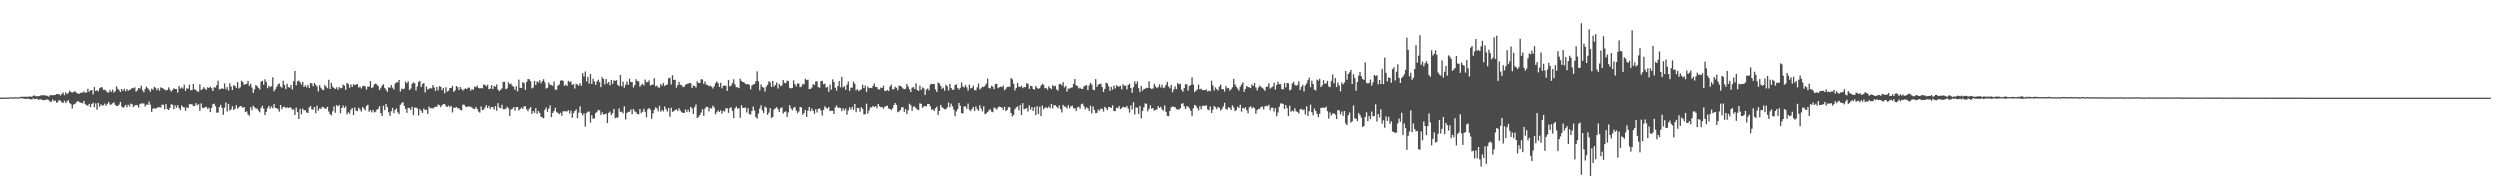 <?xml version="1.0" encoding="UTF-8"?>
<svg xmlns="http://www.w3.org/2000/svg" width="1920" height="150">
  <path d="M0 74.992h1v1.000H0zM1 74.973h1v1.000H1zM2 74.969h1v1.000H2zM3 74.931h1v1.000H3zM4 74.900h1v1.000H4zM5 74.897h1v1.000H5zM6 74.891h1v1.000H6zM7 74.749h1v1.000H7zM8 74.738h1v1.000H8zM9 74.756h1v1.000H9zM10 74.798h1v1.000H10zM11 74.657h1v1.000H11zM12 74.634h1v1.000H12zM13 74.848h1v1.000H13zM14 74.831h1v1.000H14zM15 74.409h1v1.078H15zM16 74.316h1v1.208H16zM17 74.334h1v1.207H17zM18 74.300h1v1.556H18zM19 74.316h1v1.579H19zM20 74.251h1v1.654H20zM21 74.336h1v1.429H21zM22 74.104h1v1.854H22zM23 74.192h1v2.112H23zM24 74.287h1v2.061H24zM25 73.579h1v1.923H25zM26 73.279h1v2.886H26zM27 73.839h1v2.136H27zM28 74.034h1v1.682H28zM29 73.773h1v2.930H29zM30 73.770h1v2.518H30zM31 73.102h1v3.101H31zM32 73.293h1v3.511H32zM33 72.965h1v4.139H33zM34 73.437h1v3.255H34zM35 73.316h1v3.283H35zM36 73.602h1v2.797H36zM37 74.238h1v2.696H37zM38 73.095h1v5.062H38zM39 73.019h1v5.088H39zM40 73.339h1v3.011H40zM41 72.886h1v4.719H41zM42 72.920h1v4.219H42zM43 72.248h1v6.725H43zM44 72.289h1v5.918H44zM45 72.372h1v4.419H45zM46 73.376h1v4.021H46zM47 72.108h1v6.568H47zM48 71.035h1v8.028H48zM49 73.092h1v4.279H49zM50 70.886h1v8.331H50zM51 72.332h1v5.498H51zM52 71.315h1v5.562H52zM53 69.591h1v9.413H53zM54 70.642h1v9.460H54zM55 71.093h1v12.213H55zM56 70.567h1v9.787H56zM57 70.095h1v9.745H57zM58 71.078h1v7.704H58zM59 71.662h1v5.957H59zM60 72.229h1v5.831H60zM61 71.477h1v7.227H61zM62 71.128h1v7.878H62zM63 71.118h1v8.224H63zM64 70.217h1v7.314H64zM65 71.278h1v8.762H65zM66 70.962h1v9.791H66zM67 68.146h1v13.175H67zM68 70.448h1v9.347H68zM69 69.418h1v12.880H69zM70 69.119h1v10.790H70zM71 72.516h1v6.355H71zM72 66.877h1v15.533H72zM73 69.944h1v9.400H73zM74 69.237h1v15.021H74zM75 70.247h1v8.777H75zM76 67.766h1v14.149H76zM77 67.077h1v13.034H77zM78 67.083h1v14.045H78zM79 68.999h1v11.858H79zM80 68.887h1v10.668H80zM81 69.734h1v11.529H81zM82 71.037h1v8.780H82zM83 70.979h1v7.369H83zM84 69.030h1v11.322H84zM85 70.614h1v9.622H85zM86 68.812h1v10.565H86zM87 71.142h1v7.469H87zM88 70.032h1v10.466H88zM89 66.328h1v15.082H89zM90 68.187h1v13.182H90zM91 69.340h1v10.992H91zM92 70.672h1v7.611H92zM93 68.340h1v13.445H93zM94 69.712h1v13.160H94zM95 68.155h1v13.768H95zM96 70.057h1v10.472H96zM97 68.390h1v14.097H97zM98 69.723h1v10.657H98zM99 69.057h1v12.760H99zM100 68.556h1v10.985H100zM101 67.510h1v12.594H101zM102 67.766h1v14.443H102zM103 67.061h1v14.029H103zM104 70.328h1v10.318H104zM105 69.431h1v11.407H105zM106 67.614h1v15.053H106zM107 67.951h1v12.038H107zM108 65.771h1v13.674H108zM109 69.322h1v10.083H109zM110 70.906h1v8.586H110zM111 68.241h1v13.620H111zM112 66.491h1v13.852H112zM113 67.718h1v12.783H113zM114 68.984h1v9.042H114zM115 70.470h1v9.973H115zM116 68.030h1v17.937H116zM117 68.894h1v14.579H117zM118 66.647h1v16.426H118zM119 67.366h1v16.215H119zM120 69.259h1v13.563H120zM121 67.750h1v14.587H121zM122 69.645h1v12.696H122zM123 67.094h1v15.492H123zM124 67.603h1v12.769H124zM125 68.150h1v12.326H125zM126 68.820h1v15.154H126zM127 69.484h1v10.473H127zM128 69.093h1v14.684H128zM129 67.050h1v17.458H129zM130 68.802h1v14.204H130zM131 70.353h1v9.752H131zM132 69.184h1v11.197H132zM133 67.804h1v16.053H133zM134 68.345h1v12.582H134zM135 68.340h1v14.379H135zM136 71.040h1v9.724H136zM137 66.025h1v16.988H137zM138 68.050h1v16.568H138zM139 67.146h1v13.788H139zM140 67.991h1v14.167H140zM141 65.039h1v17.389H141zM142 69.789h1v15.289H142zM143 67.716h1v14.708H143zM144 68.129h1v14.875H144zM145 65.016h1v15.136H145zM146 69.330h1v10.649H146zM147 69.180h1v10.963H147zM148 64.525h1v16.833H148zM149 68.572h1v12.947H149zM150 69.051h1v10.152H150zM151 70.259h1v10.572H151zM152 70.405h1v9.597H152zM153 64.793h1v20.335H153zM154 69.173h1v10.262H154zM155 68.516h1v14.243H155zM156 66.967h1v16.018H156zM157 68.085h1v14.305H157zM158 68.930h1v13.132H158zM159 67.035h1v16.593H159zM160 67.600h1v15.169H160zM161 66.564h1v19.530H161zM162 67.738h1v15.149H162zM163 69.899h1v10.113H163zM164 66.975h1v12.655H164zM165 67.265h1v14.306H165zM166 65.457h1v21.103H166zM167 61.969h1v24.438H167zM168 68.784h1v13.454H168zM169 68.192h1v12.291H169zM170 67.901h1v14.864H170zM171 68.217h1v19.981H171zM172 64.076h1v18.587H172zM173 68.513h1v10.225H173zM174 66.861h1v18.796H174zM175 69.520h1v10.323H175zM176 63.948h1v20.960H176zM177 66.429h1v17.608H177zM178 69.102h1v12.387H178zM179 65.465h1v19.005H179zM180 66.020h1v17.488H180zM181 67.469h1v13.329H181zM182 63.026h1v20.430H182zM183 67.942h1v14.370H183zM184 67.086h1v14.451H184zM185 62.004h1v19.618H185zM186 63.016h1v19.898H186zM187 65.161h1v17.028H187zM188 64.616h1v21.386H188zM189 64.424h1v21.076H189zM190 62.175h1v25.634H190zM191 65.893h1v23.048H191zM192 64.312h1v18.027H192zM193 67.267h1v17.359H193zM194 71.357h1v9.852H194zM195 68.584h1v13.822H195zM196 65.247h1v18.091H196zM197 66.170h1v17.260H197zM198 67.490h1v17.455H198zM199 68.770h1v17.497H199zM200 62.696h1v20.177H200zM201 62.079h1v19.218H201zM202 65.024h1v18.443H202zM203 60.896h1v27.453H203zM204 62.878h1v23.075H204zM205 67.771h1v15.318H205zM206 65.852h1v15.501H206zM207 66.893h1v16.549H207zM208 66.128h1v15.625H208zM209 59.361h1v23.768H209zM210 70.151h1v9.728H210zM211 68.566h1v14.341H211zM212 66.716h1v16.270H212zM213 64.819h1v19.071H213zM214 64.073h1v21.701H214zM215 66.513h1v14.137H215zM216 67.311h1v16.573H216zM217 62.009h1v20.227H217zM218 65.209h1v16.708H218zM219 68.423h1v14.562H219zM220 64.306h1v18.066H220zM221 66.929h1v16.059H221zM222 67.272h1v15.090H222zM223 65.205h1v17.598H223zM224 68.725h1v15.527H224zM225 62.397h1v21.618H225zM226 54.413h1v33.840H226zM227 65.551h1v17.031H227zM228 62.449h1v23.466H228zM229 61.844h1v29.571H229zM230 63.105h1v20.518H230zM231 64.934h1v22.849H231zM232 62.785h1v20.641H232zM233 66.783h1v18.123H233zM234 65.555h1v19.078H234zM235 67.054h1v19.320H235zM236 65.172h1v21.612H236zM237 67.556h1v15.055H237zM238 63.700h1v17.673H238zM239 64.079h1v19.952H239zM240 66.300h1v17.888H240zM241 63.731h1v18.427H241zM242 65.106h1v21.848H242zM243 66.447h1v14.765H243zM244 70.184h1v14.800H244zM245 65.387h1v17.839H245zM246 67.452h1v16.229H246zM247 68.783h1v13.251H247zM248 69.182h1v13.308H248zM249 65.225h1v18.149H249zM250 66.544h1v16.900H250zM251 67.769h1v14.240H251zM252 61.305h1v24.348H252zM253 68.349h1v19.327H253zM254 63.594h1v25.007H254zM255 66.481h1v19.006H255zM256 67.577h1v14.127H256zM257 68.417h1v18.180H257zM258 67.069h1v13.655H258zM259 68.917h1v12.786H259zM260 66.857h1v13.800H260zM261 67.827h1v19.166H261zM262 67.538h1v15.427H262zM263 64.916h1v16.143H263zM264 65.800h1v17.136H264zM265 68.987h1v12.628H265zM266 63.677h1v24.222H266zM267 64.529h1v21.684H267zM268 67.360h1v19.935H268zM269 64.887h1v19.376H269zM270 66.767h1v16.195H270zM271 64.682h1v23.699H271zM272 65.398h1v17.250H272zM273 64.899h1v20.075H273zM274 64.454h1v20.960H274zM275 67.298h1v15.427H275zM276 66.467h1v17.552H276zM277 67.924h1v17.771H277zM278 66.268h1v15.886H278zM279 65.812h1v17.532H279zM280 66.384h1v18.345H280zM281 68.788h1v12.612H281zM282 66.432h1v13.933H282zM283 66.553h1v19.280H283zM284 62.311h1v22.277H284zM285 67.684h1v18.603H285zM286 66.944h1v17.456H286zM287 64.733h1v21.617H287zM288 64.272h1v21.496H288zM289 64.878h1v19.296H289zM290 66.199h1v17.383H290zM291 69.117h1v12.416H291zM292 67.420h1v19.523H292zM293 65.701h1v23.405H293zM294 64.646h1v16.533H294zM295 67.459h1v17.157H295zM296 68.884h1v10.882H296zM297 70.564h1v11.747H297zM298 67.083h1v19.203H298zM299 67.405h1v21.655H299zM300 65.321h1v20.119H300zM301 67.270h1v15.641H301zM302 68.633h1v18.308H302zM303 64.217h1v20.214H303zM304 63.169h1v20.144H304zM305 63.260h1v22.986H305zM306 61.383h1v26.260H306zM307 70.320h1v10.215H307zM308 68.039h1v11.245H308zM309 68.605h1v9.750H309zM310 67.985h1v13.327H310zM311 62.698h1v21.032H311zM312 63.873h1v22.763H312zM313 62.451h1v20.341H313zM314 69.106h1v13.859H314zM315 68.009h1v16.531H315zM316 64.336h1v17.670H316zM317 63.286h1v25.136H317zM318 63.949h1v18.615H318zM319 69.412h1v13.293H319zM320 66.331h1v16.910H320zM321 62.882h1v25.851H321zM322 62.126h1v21.726H322zM323 66.886h1v18.334H323zM324 64.468h1v22.247H324zM325 63.774h1v19.656H325zM326 71.038h1v13.507H326zM327 66.400h1v17.859H327zM328 68.806h1v18.712H328zM329 68.033h1v13.829H329zM330 67.813h1v15.446H330zM331 67.945h1v15.050H331zM332 65.350h1v18.046H332zM333 67.239h1v15.221H333zM334 69.860h1v12.136H334zM335 66.884h1v15.176H335zM336 69.387h1v10.912H336zM337 66.211h1v14.604H337zM338 66.642h1v15.660H338zM339 69.278h1v11.542H339zM340 67.512h1v12.481H340zM341 71.707h1v8.220H341zM342 66.980h1v14.656H342zM343 70.337h1v11.758H343zM344 69.684h1v11.395H344zM345 67.660h1v14.618H345zM346 67.580h1v13.745H346zM347 65.951h1v20.419H347zM348 70.561h1v12.175H348zM349 69.437h1v13.333H349zM350 66.069h1v16.047H350zM351 66.894h1v16.313H351zM352 69.122h1v13.981H352zM353 66.694h1v17.739H353zM354 68.354h1v16.428H354zM355 69.595h1v10.757H355zM356 68.576h1v11.917H356zM357 67.781h1v14.046H357zM358 68.410h1v13.885H358zM359 67.266h1v14.377H359zM360 67.340h1v14.575H360zM361 69.561h1v12.411H361zM362 68.305h1v14.404H362zM363 69.131h1v14.395H363zM364 66.578h1v17.241H364zM365 66.945h1v15.181H365zM366 65.744h1v17.890H366zM367 67.501h1v18.176H367zM368 67.910h1v18.641H368zM369 67.659h1v14.118H369zM370 67.867h1v16.766H370zM371 64.810h1v19.300H371zM372 65.218h1v17.371H372zM373 66.349h1v14.349H373zM374 65.013h1v17.910H374zM375 68.499h1v12.874H375zM376 68.167h1v15.559H376zM377 65.410h1v16.815H377zM378 68.477h1v13.750H378zM379 66.004h1v18.103H379zM380 66.604h1v14.907H380zM381 64.852h1v20.241H381zM382 68.801h1v10.433H382zM383 69.972h1v12.634H383zM384 68.988h1v14.207H384zM385 67.865h1v12.568H385zM386 62.883h1v21.037H386zM387 62.812h1v21.128H387zM388 68.436h1v15.064H388zM389 67.870h1v14.132H389zM390 63.145h1v20.129H390zM391 64.651h1v24.435H391zM392 64.208h1v19.953H392zM393 65.903h1v17.664H393zM394 66.625h1v15.677H394zM395 69.019h1v16.020H395zM396 66.231h1v15.920H396zM397 70.207h1v12.007H397zM398 61.134h1v23.721H398zM399 67.430h1v16.414H399zM400 67.623h1v15.000H400zM401 63.075h1v20.515H401zM402 63.858h1v18.003H402zM403 69.064h1v12.424H403zM404 62.912h1v21.102H404zM405 60.663h1v24.764H405zM406 60.852h1v22.645H406zM407 62.306h1v19.941H407zM408 67.866h1v19.560H408zM409 67.247h1v17.977H409zM410 62.217h1v24.483H410zM411 65.265h1v17.839H411zM412 62.523h1v24.852H412zM413 63.361h1v21.950H413zM414 61.611h1v25.134H414zM415 63.990h1v25.714H415zM416 62.282h1v27.907H416zM417 60.842h1v29.982H417zM418 63.285h1v21.115H418zM419 67.995h1v14.577H419zM420 67.373h1v18.532H420zM421 63.479h1v19.901H421zM422 65.010h1v15.923H422zM423 65.384h1v24.520H423zM424 65.959h1v20.785H424zM425 62.512h1v22.796H425zM426 68.759h1v14.018H426zM427 68.978h1v16.919H427zM428 65.757h1v21.015H428zM429 64.876h1v22.838H429zM430 61.969h1v24.635H430zM431 61.548h1v27.409H431zM432 62.214h1v23.282H432zM433 65.836h1v19.601H433zM434 65.022h1v20.495H434zM435 66.042h1v19.538H435zM436 62.170h1v22.438H436zM437 63.099h1v24.078H437zM438 62.582h1v22.462H438zM439 65.171h1v25.295H439zM440 64.650h1v22.219H440zM441 67.998h1v17.272H441zM442 64.340h1v19.655H442zM443 64.904h1v25.785H443zM444 65.836h1v20.634H444zM445 63.785h1v17.806H445zM446 65.780h1v21.022H446zM447 56.217h1v32.401H447zM448 58.727h1v28.408H448zM449 54.880h1v42.373H449zM450 62.534h1v24.221H450zM451 58.932h1v26.905H451zM452 64.193h1v21.444H452zM453 56.773h1v37.428H453zM454 64.534h1v23.919H454zM455 60.471h1v30.726H455zM456 62.586h1v28.363H456zM457 65.178h1v21.659H457zM458 62.605h1v23.306H458zM459 61.241h1v23.118H459zM460 63.009h1v21.754H460zM461 66.902h1v21.323H461zM462 59.263h1v26.987H462zM463 60.740h1v27.232H463zM464 64.844h1v22.861H464zM465 60.719h1v26.529H465zM466 64.130h1v30.381H466zM467 62.956h1v23.656H467zM468 65.556h1v20.167H468zM469 61.331h1v27.055H469zM470 64.461h1v22.509H470zM471 61.730h1v21.955H471zM472 62.093h1v28.716H472zM473 61.592h1v28.700H473zM474 65.169h1v25.097H474zM475 66.088h1v17.197H475zM476 57.585h1v28.493H476zM477 66.252h1v19.481H477zM478 62.695h1v24.433H478zM479 67.324h1v14.319H479zM480 65.027h1v26.738H480zM481 62.560h1v24.187H481zM482 65.201h1v20.667H482zM483 60.492h1v25.332H483zM484 63.015h1v20.978H484zM485 62.944h1v24.802H485zM486 67.228h1v16.467H486zM487 65.316h1v20.109H487zM488 60.774h1v25.520H488zM489 62.157h1v25.431H489zM490 62.513h1v25.224H490zM491 66.554h1v17.167H491zM492 65.172h1v21.711H492zM493 64.309h1v21.574H493zM494 65.660h1v17.799H494zM495 61.086h1v24.767H495zM496 63.155h1v26.960H496zM497 63.028h1v20.949H497zM498 61.672h1v21.326H498zM499 65.690h1v18.438H499zM500 65.089h1v26.161H500zM501 64.970h1v22.141H501zM502 60.128h1v24.293H502zM503 66.286h1v16.176H503zM504 65.697h1v17.562H504zM505 67.046h1v18.425H505zM506 67.346h1v13.930H506zM507 64.550h1v21.281H507zM508 65.802h1v18.651H508zM509 63.657h1v21.933H509zM510 66.150h1v15.621H510zM511 65.216h1v18.670H511zM512 64.902h1v20.802H512zM513 60.089h1v22.840H513zM514 59.647h1v30.037H514zM515 64.936h1v17.854H515zM516 57.798h1v28.093H516zM517 61.448h1v23.965H517zM518 61.230h1v23.242H518zM519 67.308h1v16.660H519zM520 65.316h1v19.818H520zM521 62.881h1v20.245H521zM522 65.136h1v19.827H522zM523 65.437h1v20.794H523zM524 66.920h1v19.730H524zM525 66.614h1v20.159H525zM526 65.148h1v18.974H526zM527 64.426h1v21.695H527zM528 64.244h1v20.033H528zM529 63.757h1v22.390H529zM530 63.882h1v18.185H530zM531 67.606h1v15.771H531zM532 65.667h1v21.880H532zM533 66.044h1v16.308H533zM534 67.230h1v12.994H534zM535 62.452h1v28.289H535zM536 63.737h1v25.989H536zM537 63.694h1v24.705H537zM538 60.833h1v25.611H538zM539 61.028h1v22.913H539zM540 64.392h1v24.666H540zM541 62.571h1v20.835H541zM542 65.123h1v16.895H542zM543 65.171h1v17.000H543zM544 66.274h1v19.279H544zM545 65.786h1v17.168H545zM546 66.534h1v16.954H546zM547 67.989h1v13.139H547zM548 66.331h1v16.226H548zM549 63.968h1v23.790H549zM550 62.521h1v23.663H550zM551 63.806h1v20.929H551zM552 66.745h1v19.261H552zM553 63.536h1v21.258H553zM554 67.872h1v19.448H554zM555 65.950h1v19.218H555zM556 65.642h1v20.000H556zM557 65.897h1v17.351H557zM558 69.786h1v13.366H558zM559 61.375h1v25.345H559zM560 66.362h1v16.696H560zM561 65.728h1v16.663H561zM562 63.801h1v21.322H562zM563 60.897h1v29.879H563zM564 64.892h1v18.367H564zM565 66.997h1v14.781H565zM566 67.036h1v16.545H566zM567 67.714h1v15.282H567zM568 60.439h1v30.012H568zM569 62.164h1v18.662H569zM570 62.983h1v19.986H570zM571 63.307h1v19.443H571zM572 64.362h1v18.280H572zM573 64.733h1v21.637H573zM574 64.457h1v18.693H574zM575 65.197h1v22.459H575zM576 68.603h1v19.335H576zM577 65.642h1v19.586H577zM578 64.825h1v17.011H578zM579 64.556h1v20.300H579zM580 62.365h1v27.543H580zM581 54.854h1v36.316H581zM582 62.498h1v24.680H582zM583 69.409h1v13.921H583zM584 64.874h1v15.991H584zM585 66.776h1v18.062H585zM586 67.316h1v19.513H586zM587 70.384h1v11.463H587zM588 66.526h1v16.201H588zM589 65.174h1v23.018H589zM590 62.479h1v24.076H590zM591 63.274h1v19.754H591zM592 66.795h1v23.849H592zM593 62.201h1v27.592H593zM594 66.525h1v17.516H594zM595 65.245h1v17.989H595zM596 63.345h1v18.980H596zM597 68.000h1v15.827H597zM598 64.504h1v21.447H598zM599 66.173h1v16.938H599zM600 65.599h1v16.843H600zM601 61.424h1v25.822H601zM602 63.561h1v22.508H602zM603 63.900h1v21.553H603zM604 61.840h1v27.942H604zM605 62.380h1v23.948H605zM606 67.437h1v13.355H606zM607 67.888h1v15.383H607zM608 67.504h1v17.235H608zM609 61.714h1v21.087H609zM610 64.631h1v17.459H610zM611 66.357h1v18.507H611zM612 64.078h1v22.853H612zM613 64.228h1v21.469H613zM614 66.953h1v15.239H614zM615 66.437h1v16.134H615zM616 64.445h1v23.731H616zM617 64.876h1v21.957H617zM618 60.492h1v23.864H618zM619 61.492h1v28.297H619zM620 61.198h1v23.847H620zM621 68.463h1v13.727H621zM622 68.315h1v17.112H622zM623 67.216h1v16.155H623zM624 64.587h1v20.624H624zM625 65.311h1v22.092H625zM626 62.518h1v21.328H626zM627 62.507h1v23.857H627zM628 66.878h1v16.716H628zM629 67.405h1v15.874H629zM630 62.290h1v22.569H630zM631 62.005h1v26.787H631zM632 64.731h1v19.750H632zM633 64.279h1v17.368H633zM634 67.250h1v15.476H634zM635 66.705h1v16.763H635zM636 70.500h1v11.738H636zM637 64.971h1v20.394H637zM638 68.832h1v16.190H638zM639 60.949h1v24.147H639zM640 63.004h1v24.508H640zM641 67.391h1v15.090H641zM642 69.621h1v11.393H642zM643 66.112h1v16.694H643zM644 62.195h1v20.445H644zM645 67.063h1v15.916H645zM646 59.027h1v26.387H646zM647 67.160h1v16.044H647zM648 66.216h1v18.665H648zM649 68.929h1v14.352H649zM650 65.100h1v23.074H650zM651 62.614h1v22.305H651zM652 69.722h1v12.728H652zM653 67.383h1v16.702H653zM654 67.242h1v14.817H654zM655 62.669h1v21.652H655zM656 64.310h1v15.558H656zM657 69.423h1v16.753H657zM658 68.477h1v14.354H658zM659 70.010h1v13.030H659zM660 69.228h1v16.625H660zM661 68.560h1v13.778H661zM662 65.064h1v18.567H662zM663 67.651h1v20.210H663zM664 65.698h1v22.012H664zM665 70.612h1v9.022H665zM666 66.441h1v20.820H666zM667 67.719h1v17.129H667zM668 67.486h1v15.003H668zM669 67.696h1v14.832H669zM670 65.897h1v15.405H670zM671 64.036h1v18.203H671zM672 66.817h1v14.656H672zM673 66.875h1v16.302H673zM674 68.576h1v11.223H674zM675 68.734h1v12.933H675zM676 67.296h1v15.156H676zM677 67.572h1v14.552H677zM678 65.819h1v17.764H678zM679 69.736h1v12.266H679zM680 69.956h1v11.527H680zM681 69.093h1v12.039H681zM682 69.962h1v13.357H682zM683 66.478h1v17.180H683zM684 65.042h1v19.660H684zM685 68.587h1v14.666H685zM686 68.537h1v12.190H686zM687 66.632h1v12.495H687zM688 67.440h1v13.136H688zM689 69.345h1v16.879H689zM690 65.811h1v19.796H690zM691 65.948h1v18.531H691zM692 66.667h1v15.735H692zM693 67.896h1v14.437H693zM694 68.511h1v17.384H694zM695 68.119h1v15.579H695zM696 64.459h1v23.105H696zM697 66.451h1v18.304H697zM698 68.535h1v11.125H698zM699 70.712h1v10.059H699zM700 67.350h1v17.810H700zM701 66.856h1v15.108H701zM702 68.420h1v13.377H702zM703 63.933h1v19.145H703zM704 69.180h1v15.012H704zM705 69.722h1v14.884H705zM706 65.848h1v13.468H706zM707 69.025h1v10.815H707zM708 67.142h1v15.687H708zM709 67.831h1v13.833H709zM710 72.842h1v8.667H710zM711 68.763h1v12.962H711zM712 67.895h1v11.935H712zM713 69.351h1v10.519H713zM714 64.978h1v16.660H714zM715 64.430h1v19.842H715zM716 64.624h1v19.390H716zM717 64.467h1v20.788H717zM718 68.666h1v14.545H718zM719 70.673h1v11.232H719zM720 63.430h1v24.906H720zM721 64.047h1v21.096H721zM722 65.908h1v14.683H722zM723 68.247h1v14.109H723zM724 67.294h1v15.845H724zM725 69.700h1v14.227H725zM726 65.149h1v18.734H726zM727 66.233h1v16.323H727zM728 69.473h1v9.341H728zM729 64.434h1v18.015H729zM730 67.572h1v12.022H730zM731 69.065h1v12.544H731zM732 68.793h1v15.411H732zM733 65.368h1v23.940H733zM734 64.697h1v20.925H734zM735 67.464h1v16.354H735zM736 68.815h1v10.246H736zM737 67.452h1v13.764H737zM738 63.339h1v23.584H738zM739 66.443h1v20.649H739zM740 67.107h1v14.605H740zM741 65.234h1v16.518H741zM742 67.132h1v16.376H742zM743 69.525h1v9.972H743zM744 64.976h1v19.271H744zM745 67.834h1v17.492H745zM746 67.417h1v16.296H746zM747 65.723h1v16.389H747zM748 69.152h1v16.186H748zM749 69.422h1v12.409H749zM750 67.118h1v16.690H750zM751 64.165h1v20.921H751zM752 68.643h1v12.200H752zM753 67.809h1v15.593H753zM754 66.540h1v18.995H754zM755 66.857h1v14.855H755zM756 65.794h1v21.934H756zM757 64.231h1v22.858H757zM758 60.388h1v25.739H758zM759 67.499h1v17.239H759zM760 68.020h1v15.840H760zM761 65.905h1v19.828H761zM762 66.534h1v19.629H762zM763 68.475h1v14.096H763zM764 64.442h1v18.781H764zM765 64.423h1v19.736H765zM766 67.733h1v14.796H766zM767 66.990h1v14.905H767zM768 66.530h1v15.646H768zM769 66.931h1v15.829H769zM770 65.686h1v18.740H770zM771 69.302h1v12.736H771zM772 68.148h1v17.188H772zM773 66.771h1v17.678H773zM774 66.588h1v15.702H774zM775 66.649h1v15.772H775zM776 59.868h1v26.979H776zM777 60.968h1v28.467H777zM778 64.327h1v23.977H778zM779 69.458h1v14.400H779zM780 67.497h1v15.007H780zM781 63.633h1v18.023H781zM782 66.605h1v18.072H782zM783 66.879h1v13.721H783zM784 65.837h1v22.475H784zM785 67.747h1v11.513H785zM786 66.835h1v17.072H786zM787 66.990h1v16.502H787zM788 63.961h1v19.009H788zM789 64.377h1v21.285H789zM790 68.241h1v12.702H790zM791 65.894h1v18.231H791zM792 66.192h1v16.089H792zM793 68.336h1v16.892H793zM794 68.803h1v13.502H794zM795 65.991h1v22.416H795zM796 67.453h1v14.073H796zM797 68.326h1v19.215H797zM798 67.690h1v14.352H798zM799 65.795h1v23.465H799zM800 64.348h1v16.706H800zM801 65.058h1v18.938H801zM802 67.764h1v14.998H802zM803 67.490h1v14.923H803zM804 68.860h1v14.306H804zM805 66.192h1v15.617H805zM806 67.526h1v15.593H806zM807 68.497h1v11.311H807zM808 65.383h1v17.985H808zM809 66.449h1v14.228H809zM810 65.797h1v15.160H810zM811 68.635h1v13.276H811zM812 69.622h1v13.571H812zM813 64.703h1v16.317H813zM814 64.285h1v19.546H814zM815 65.547h1v20.840H815zM816 63.091h1v17.424H816zM817 67.156h1v14.706H817zM818 66.002h1v15.970H818zM819 70.357h1v12.938H819zM820 67.990h1v12.806H820zM821 67.987h1v15.146H821zM822 67.406h1v14.154H822zM823 67.079h1v14.093H823zM824 64.376h1v18.868H824zM825 60.729h1v22.406H825zM826 65.548h1v19.821H826zM827 66.156h1v16.368H827zM828 67.920h1v14.002H828zM829 67.332h1v16.136H829zM830 68.247h1v11.853H830zM831 68.308h1v11.273H831zM832 66.368h1v15.325H832zM833 65.674h1v18.280H833zM834 65.424h1v16.945H834zM835 69.183h1v14.024H835zM836 65.601h1v19.589H836zM837 63.704h1v17.433H837zM838 64.938h1v22.189H838zM839 68.830h1v12.934H839zM840 69.291h1v15.145H840zM841 60.706h1v26.240H841zM842 66.655h1v19.994H842zM843 64.954h1v19.194H843zM844 64.582h1v20.528H844zM845 64.202h1v19.240H845zM846 66.933h1v16.695H846zM847 70.662h1v15.042H847zM848 68.290h1v13.717H848zM849 63.605h1v19.529H849zM850 64.054h1v20.544H850zM851 66.287h1v15.818H851zM852 69.794h1v12.646H852zM853 66.696h1v16.241H853zM854 68.815h1v12.121H854zM855 65.667h1v19.696H855zM856 67.899h1v17.452H856zM857 65.379h1v17.411H857zM858 66.302h1v16.767H858zM859 66.492h1v14.916H859zM860 65.851h1v18.005H860zM861 68.678h1v14.359H861zM862 64.703h1v17.215H862zM863 65.870h1v16.585H863zM864 65.672h1v16.817H864zM865 68.621h1v12.722H865zM866 65.294h1v18.175H866zM867 64.340h1v22.130H867zM868 67.600h1v13.386H868zM869 71.213h1v12.908H869zM870 66.998h1v11.541H870zM871 62.483h1v25.498H871zM872 64.488h1v18.069H872zM873 62.575h1v20.150H873zM874 67.721h1v19.777H874zM875 70.739h1v10.618H875zM876 66.059h1v24.902H876zM877 69.707h1v15.508H877zM878 68.355h1v14.119H878zM879 68.159h1v11.266H879zM880 67.359h1v12.356H880zM881 67.582h1v17.935H881zM882 62.432h1v21.174H882zM883 67.649h1v13.248H883zM884 68.447h1v15.012H884zM885 67.886h1v15.114H885zM886 64.292h1v20.690H886zM887 66.286h1v18.069H887zM888 67.693h1v16.383H888zM889 66.940h1v14.513H889zM890 64.769h1v18.154H890zM891 67.276h1v14.765H891zM892 65.098h1v18.977H892zM893 67.738h1v17.320H893zM894 67.082h1v13.969H894zM895 65.181h1v20.797H895zM896 62.861h1v26.147H896zM897 66.404h1v22.901H897zM898 67.839h1v17.348H898zM899 65.198h1v17.284H899zM900 70.864h1v10.920H900zM901 68.634h1v13.417H901zM902 66.288h1v16.021H902zM903 68.447h1v15.489H903zM904 63.783h1v20.247H904zM905 64.787h1v19.428H905zM906 64.380h1v18.694H906zM907 68.925h1v10.848H907zM908 70.399h1v8.791H908zM909 67.539h1v14.120H909zM910 64.678h1v19.026H910zM911 64.832h1v16.821H911zM912 69.540h1v12.263H912zM913 66.068h1v17.171H913zM914 65.212h1v20.004H914zM915 59.433h1v29.693H915zM916 64.962h1v18.212H916zM917 70.687h1v9.898H917zM918 69.632h1v11.616H918zM919 68.666h1v14.363H919zM920 64.908h1v19.953H920zM921 68.568h1v13.100H921zM922 68.054h1v15.968H922zM923 69.217h1v12.099H923zM924 69.142h1v12.070H924zM925 69.205h1v12.058H925zM926 68.757h1v12.160H926zM927 70.247h1v13.704H927zM928 69.626h1v15.079H928zM929 70.028h1v11.813H929zM930 61.992h1v24.822H930zM931 65.522h1v18.764H931zM932 69.550h1v11.788H932zM933 67.067h1v15.300H933zM934 68.519h1v15.354H934zM935 69.461h1v12.720H935zM936 66.482h1v16.321H936zM937 64.936h1v20.014H937zM938 68.474h1v15.146H938zM939 68.440h1v13.324H939zM940 70.317h1v8.583H940zM941 66.005h1v17.645H941zM942 67.845h1v16.317H942zM943 67.411h1v14.793H943zM944 69.652h1v13.237H944zM945 68.492h1v16.001H945zM946 67.074h1v13.836H946zM947 60.551h1v21.945H947zM948 64.936h1v20.340H948zM949 66.612h1v17.905H949zM950 68.004h1v13.902H950zM951 69.640h1v13.339H951zM952 66.634h1v13.811H952zM953 64.933h1v20.843H953zM954 63.372h1v19.495H954zM955 70.512h1v12.964H955zM956 68.298h1v14.104H956zM957 66.031h1v18.605H957zM958 66.810h1v20.165H958zM959 67.111h1v15.390H959zM960 67.718h1v13.891H960zM961 64.793h1v18.596H961zM962 65.993h1v16.165H962zM963 63.762h1v19.416H963zM964 67.172h1v20.238H964zM965 69.410h1v15.194H965zM966 67.187h1v16.435H966zM967 65.658h1v17.876H967zM968 66.770h1v15.289H968zM969 67.451h1v14.372H969zM970 68.389h1v15.630H970zM971 69.798h1v11.908H971zM972 66.732h1v14.419H972zM973 66.482h1v15.196H973zM974 63.914h1v16.511H974zM975 68.083h1v16.611H975zM976 67.197h1v15.556H976zM977 66.431h1v16.247H977zM978 63.468h1v22.248H978zM979 68.830h1v14.246H979zM980 65.298h1v23.959H980zM981 62.703h1v23.713H981zM982 64.611h1v17.475H982zM983 64.655h1v14.867H983zM984 68.334h1v11.006H984zM985 68.713h1v11.206H985zM986 63.752h1v20.023H986zM987 67.142h1v13.465H987zM988 63.697h1v19.349H988zM989 64.014h1v25.119H989zM990 69.444h1v11.684H990zM991 68.661h1v17.112H991zM992 64.121h1v20.940H992zM993 62.832h1v22.844H993zM994 65.128h1v18.059H994zM995 65.942h1v19.542H995zM996 65.134h1v20.922H996zM997 62.530h1v24.645H997zM998 69.151h1v14.928H998zM999 66.714h1v16.778H999zM1000 65.126h1v19.548H1000zM1001 70.204h1v13.903H1001zM1002 65.640h1v22.305H1002zM1003 64.082h1v17.556H1003zM1004 61.598h1v27.468H1004zM1005 59.588h1v25.790H1005zM1006 66.982h1v13.405H1006zM1007 61.976h1v24.241H1007zM1008 64.519h1v24.036H1008zM1009 68.890h1v14.473H1009zM1010 69.466h1v15.779H1010zM1011 61.095h1v26.286H1011zM1012 61.973h1v28.000H1012zM1013 60.454h1v26.876H1013zM1014 66.844h1v15.983H1014zM1015 65.538h1v17.262H1015zM1016 61.594h1v21.027H1016zM1017 64.437h1v18.559H1017zM1018 63.969h1v17.977H1018zM1019 62.047h1v23.358H1019zM1020 66.414h1v24.717H1020zM1021 66.950h1v19.426H1021zM1022 62.102h1v26.637H1022zM1023 57.209h1v29.960H1023zM1024 63.981h1v23.053H1024zM1025 59.944h1v28.145H1025zM1026 66.875h1v24.492H1026zM1027 63.307h1v21.203H1027zM1028 65.538h1v19.315H1028zM1029 70.198h1v17.665H1029zM1030 63.494h1v22.189H1030zM1031 64.836h1v24.152H1031zM1032 63.360h1v21.963H1032zM1033 54.537h1v40.279H1033zM1034 61.243h1v34.790H1034zM1035 56.848h1v31.678H1035zM1036 55.515h1v30.926H1036zM1037 53.675h1v40.489H1037zM1038 64.531h1v28.768H1038zM1039 56.934h1v24.074H1039zM1040 59.936h1v30.939H1040zM1041 69.700h1v21.563H1041zM1042 62.902h1v30.129H1042zM1043 58.043h1v28.756H1043zM1044 55.293h1v33.076H1044zM1045 58.544h1v31.811H1045zM1046 60.682h1v36.731H1046zM1047 61.385h1v35.360H1047zM1048 47.914h1v42.018H1048zM1049 63.548h1v22.685H1049zM1050 64.207h1v28.860H1050zM1051 63.618h1v25.493H1051zM1052 61.127h1v30.364H1052zM1053 65.814h1v19.821H1053zM1054 63.220h1v26.113H1054zM1055 57.613h1v31.363H1055zM1056 58.421h1v21.672H1056zM1057 57.822h1v35.590H1057zM1058 64.786h1v22.753H1058zM1059 61.448h1v28.708H1059zM1060 64.494h1v19.442H1060zM1061 52.833h1v42.143H1061zM1062 64.600h1v27.763H1062zM1063 44.235h1v53.911H1063zM1064 55.943h1v33.513H1064zM1065 62.501h1v30.330H1065zM1066 59.551h1v30.146H1066zM1067 59.744h1v35.268H1067zM1068 63.597h1v29.571H1068zM1069 53.133h1v47.953H1069zM1070 51.608h1v49.741H1070zM1071 61.809h1v40.369H1071zM1072 55.075h1v46.638H1072zM1073 49.364h1v45.464H1073zM1074 59.775h1v31.252H1074zM1075 63.689h1v29.820H1075zM1076 59.858h1v26.731H1076zM1077 58.776h1v44.965H1077zM1078 57.070h1v37.788H1078zM1079 53.672h1v44.742H1079zM1080 28.953h1v86.072H1080zM1081 38.321h1v65.960H1081zM1082 58.571h1v42.441H1082zM1083 55.848h1v28.912H1083zM1084 61.297h1v40.230H1084zM1085 59.721h1v35.099H1085zM1086 53.098h1v46.022H1086zM1087 34.714h1v66.140H1087zM1088 48.148h1v52.446H1088zM1089 42.768h1v71.831H1089zM1090 27.032h1v87.927H1090zM1091 49.696h1v51.325H1091zM1092 47.349h1v60.451H1092zM1093 50.844h1v42.405H1093zM1094 48.599h1v48.159H1094zM1095 46.938h1v56.813H1095zM1096 48.873h1v48.065H1096zM1097 57.576h1v29.514H1097zM1098 59.002h1v34.995H1098zM1099 38.667h1v72.989H1099zM1100 42.671h1v63.964H1100zM1101 41.290h1v60.407H1101zM1102 38.619h1v70.888H1102zM1103 42.083h1v66.747H1103zM1104 55.722h1v47.044H1104zM1105 57.240h1v34.969H1105zM1106 58.078h1v44.458H1106zM1107 46.374h1v52.541H1107zM1108 59.545h1v30.369H1108zM1109 55.095h1v48.023H1109zM1110 50.629h1v43.765H1110zM1111 58.119h1v38.048H1111zM1112 42.516h1v57.809H1112zM1113 43.473h1v52.712H1113zM1114 45.209h1v60.874H1114zM1115 54.403h1v49.193H1115zM1116 53.418h1v52.001H1116zM1117 52.161h1v38.554H1117zM1118 42.983h1v68.724H1118zM1119 48.731h1v54.111H1119zM1120 48.997h1v52.664H1120zM1121 55.935h1v31.839H1121zM1122 48.036h1v54.403H1122zM1123 49.817h1v61.511H1123zM1124 50.496h1v51.620H1124zM1125 55.777h1v45.575H1125zM1126 46.014h1v49.507H1126zM1127 52.369h1v42.496H1127zM1128 58.799h1v43.102H1128zM1129 36.649h1v68.258H1129zM1130 35.311h1v80.972H1130zM1131 42.782h1v72.992H1131zM1132 39.463h1v82.250H1132zM1133 29.956h1v85.610H1133zM1134 38.937h1v82.535H1134zM1135 38.320h1v74.589H1135zM1136 39.305h1v83.046H1136zM1137 35.564h1v92.403H1137zM1138 31.370h1v87.279H1138zM1139 47.802h1v73.544H1139zM1140 34.862h1v77.515H1140zM1141 40.208h1v85.594H1141zM1142 50.881h1v61.329H1142zM1143 38.188h1v71.393H1143zM1144 40.820h1v67.866H1144zM1145 45.547h1v63.948H1145zM1146 44.276h1v74.421H1146zM1147 28.647h1v86.060H1147zM1148 45.236h1v56.555H1148zM1149 27.331h1v70.979H1149zM1150 62.107h1v36.854H1150zM1151 47.196h1v60.941H1151zM1152 54.922h1v41.631H1152zM1153 58.238h1v32.339H1153zM1154 50.072h1v60.146H1154zM1155 54.074h1v42.881H1155zM1156 50.828h1v55.281H1156zM1157 38.558h1v59.169H1157zM1158 49.278h1v45.840H1158zM1159 47.016h1v53.431H1159zM1160 35.691h1v69.477H1160zM1161 54.728h1v47.049H1161zM1162 40.545h1v65.567H1162zM1163 50.963h1v50.955H1163zM1164 51.766h1v55.826H1164zM1165 52.954h1v64.873H1165zM1166 51.659h1v59.873H1166zM1167 29.789h1v84.571H1167zM1168 42.886h1v64.717H1168zM1169 40.325h1v76.576H1169zM1170 52.053h1v45.395H1170zM1171 54.285h1v49.973H1171zM1172 52.718h1v47.295H1172zM1173 44.770h1v63.050H1173zM1174 41.136h1v64.691H1174zM1175 41.610h1v78.031H1175zM1176 38.877h1v84.858H1176zM1177 41.255h1v74.288H1177zM1178 35.450h1v69.058H1178zM1179 49.877h1v60.198H1179zM1180 47.656h1v39.204H1180zM1181 55.585h1v52.458H1181zM1182 51.953h1v52.253H1182zM1183 40.227h1v69.391H1183zM1184 54.377h1v37.761H1184zM1185 48.929h1v39.323H1185zM1186 54.145h1v61.651H1186zM1187 59.723h1v45.335H1187zM1188 53.279h1v49.986H1188zM1189 48.302h1v47.426H1189zM1190 50.650h1v49.083H1190zM1191 62.038h1v33.297H1191zM1192 52.985h1v49.631H1192zM1193 60.011h1v34.771H1193zM1194 50.065h1v43.692H1194zM1195 54.346h1v45.786H1195zM1196 39.254h1v76.835H1196zM1197 43.515h1v63.268H1197zM1198 46.234h1v58.534H1198zM1199 49.827h1v52.242H1199zM1200 38.420h1v56.526H1200zM1201 50.223h1v49.980H1201zM1202 43.848h1v54.501H1202zM1203 53.916h1v42.935H1203zM1204 46.926h1v63.674H1204zM1205 42.802h1v56.515H1205zM1206 44.396h1v59.359H1206zM1207 51.800h1v48.459H1207zM1208 56.654h1v38.275H1208zM1209 46.661h1v75.809H1209zM1210 35.553h1v74.983H1210zM1211 43.446h1v64.280H1211zM1212 52.218h1v42.804H1212zM1213 51.985h1v42.069H1213zM1214 17.838h1v116.373H1214zM1215 46.673h1v55.519H1215zM1216 33.563h1v81.144H1216zM1217 35.933h1v87.320H1217zM1218 48.453h1v70.726H1218zM1219 42.885h1v58.776H1219zM1220 22.552h1v82.956H1220zM1221 37.723h1v97.404H1221zM1222 54.726h1v59.187H1222zM1223 27.451h1v97.718H1223zM1224 31.978h1v80.242H1224zM1225 26.217h1v96.082H1225zM1226 53.372h1v50.312H1226zM1227 55.202h1v39.642H1227zM1228 48.820h1v54.270H1228zM1229 38.762h1v81.185H1229zM1230 52.288h1v64.207H1230zM1231 27.785h1v94.989H1231zM1232 37.309h1v73.364H1232zM1233 44.008h1v55.985H1233zM1234 41.866h1v67.701H1234zM1235 49.248h1v46.366H1235zM1236 51.207h1v52.536H1236zM1237 40.733h1v65.600H1237zM1238 53.044h1v49.453H1238zM1239 47.153h1v52.467H1239zM1240 57.986h1v43.239H1240zM1241 47.663h1v52.499H1241zM1242 39.740h1v81.282H1242zM1243 31.015h1v70.051H1243zM1244 39.280h1v74.305H1244zM1245 39.385h1v65.401H1245zM1246 55.180h1v50.224H1246zM1247 44.007h1v62.580H1247zM1248 45.002h1v56.739H1248zM1249 47.561h1v48.708H1249zM1250 48.282h1v51.458H1250zM1251 46.658h1v65.856H1251zM1252 52.092h1v64.385H1252zM1253 23.408h1v89.527H1253zM1254 50.535h1v49.287H1254zM1255 47.812h1v50.411H1255zM1256 51.039h1v41.144H1256zM1257 50.017h1v54.392H1257zM1258 42.585h1v66.222H1258zM1259 36.945h1v80.122H1259zM1260 57.304h1v34.622H1260zM1261 55.521h1v52.958H1261zM1262 43.553h1v51.431H1262zM1263 53.453h1v38.271H1263zM1264 55.359h1v39.325H1264zM1265 52.498h1v53.558H1265zM1266 59.427h1v37.659H1266zM1267 52.426h1v50.015H1267zM1268 54.410h1v48.468H1268zM1269 35.220h1v66.535H1269zM1270 57.950h1v33.274H1270zM1271 47.538h1v52.117H1271zM1272 48.421h1v58.518H1272zM1273 45.883h1v57.734H1273zM1274 39.546h1v65.848H1274zM1275 55.314h1v44.345H1275zM1276 59.228h1v28.943H1276zM1277 47.040h1v50.103H1277zM1278 56.813h1v35.563H1278zM1279 45.746h1v52.515H1279zM1280 51.258h1v46.892H1280zM1281 56.902h1v37.166H1281zM1282 60.783h1v31.836H1282zM1283 52.397h1v42.681H1283zM1284 46.333h1v49.932H1284zM1285 53.663h1v51.819H1285zM1286 53.372h1v40.360H1286zM1287 56.917h1v35.135H1287zM1288 54.330h1v44.532H1288zM1289 58.856h1v29.741H1289zM1290 56.387h1v40.271H1290zM1291 58.170h1v32.099H1291zM1292 59.406h1v31.854H1292zM1293 58.687h1v34.482H1293zM1294 60.896h1v25.822H1294zM1295 54.149h1v40.359H1295zM1296 56.797h1v37.519H1296zM1297 55.830h1v37.151H1297zM1298 54.195h1v41.339H1298zM1299 60.461h1v30.257H1299zM1300 58.955h1v26.710H1300zM1301 61.860h1v23.688H1301zM1302 58.629h1v27.949H1302zM1303 55.790h1v41.877H1303zM1304 57.472h1v34.046H1304zM1305 57.114h1v34.833H1305zM1306 57.762h1v39.903H1306zM1307 56.194h1v36.843H1307zM1308 67.617h1v14.849H1308zM1309 47.346h1v43.924H1309zM1310 52.477h1v42.917H1310zM1311 58.117h1v29.867H1311zM1312 59.883h1v33.392H1312zM1313 66.538h1v20.981H1313zM1314 63.136h1v20.972H1314zM1315 64.746h1v22.227H1315zM1316 59.091h1v27.186H1316zM1317 60.922h1v24.970H1317zM1318 57.296h1v38.776H1318zM1319 62.659h1v30.271H1319zM1320 64.968h1v20.594H1320zM1321 69.658h1v9.952H1321zM1322 58.378h1v30.232H1322zM1323 58.913h1v20.578H1323zM1324 64.712h1v27.314H1324zM1325 66.606h1v20.155H1325zM1326 54.455h1v37.481H1326zM1327 64.381h1v23.087H1327zM1328 62.078h1v27.376H1328zM1329 68.928h1v14.904H1329zM1330 64.605h1v18.311H1330zM1331 59.470h1v27.832H1331zM1332 63.240h1v22.885H1332zM1333 56.800h1v36.018H1333zM1334 68.568h1v18.047H1334zM1335 64.373h1v17.052H1335zM1336 64.819h1v20.934H1336zM1337 64.479h1v24.650H1337zM1338 64.536h1v24.528H1338zM1339 64.183h1v24.025H1339zM1340 63.295h1v21.852H1340zM1341 58.035h1v36.119H1341zM1342 58.273h1v31.421H1342zM1343 58.007h1v30.066H1343zM1344 51.709h1v50.634H1344zM1345 59.974h1v38.864H1345zM1346 62.113h1v21.101H1346zM1347 55.053h1v34.640H1347zM1348 57.456h1v33.113H1348zM1349 62.400h1v22.566H1349zM1350 66.611h1v15.737H1350zM1351 60.708h1v29.445H1351zM1352 65.020h1v19.502H1352zM1353 65.886h1v18.682H1353zM1354 65.155h1v15.873H1354zM1355 60.230h1v25.893H1355zM1356 67.916h1v13.160H1356zM1357 58.332h1v29.901H1357zM1358 67.932h1v23.421H1358zM1359 61.168h1v24.343H1359zM1360 65.186h1v18.855H1360zM1361 61.322h1v27.811H1361zM1362 62.149h1v27.325H1362zM1363 65.803h1v19.444H1363zM1364 63.626h1v20.152H1364zM1365 63.528h1v25.474H1365zM1366 63.512h1v19.660H1366zM1367 48.642h1v48.073H1367zM1368 49.394h1v43.823H1368zM1369 58.108h1v33.348H1369zM1370 65.097h1v18.616H1370zM1371 64.211h1v20.318H1371zM1372 55.944h1v35.233H1372zM1373 58.121h1v30.135H1373zM1374 61.219h1v28.057H1374zM1375 59.407h1v29.373H1375zM1376 64.180h1v21.638H1376zM1377 58.893h1v31.926H1377zM1378 63.443h1v28.513H1378zM1379 62.230h1v28.841H1379zM1380 67.076h1v12.667H1380zM1381 61.232h1v26.152H1381zM1382 57.940h1v38.995H1382zM1383 60.527h1v25.847H1383zM1384 63.362h1v19.315H1384zM1385 68.112h1v14.523H1385zM1386 66.142h1v18.121H1386zM1387 67.044h1v17.312H1387zM1388 69.249h1v12.938H1388zM1389 64.241h1v24.777H1389zM1390 68.518h1v11.486H1390zM1391 68.546h1v11.952H1391zM1392 69.582h1v9.142H1392zM1393 71.213h1v9.494H1393zM1394 71.337h1v8.396H1394zM1395 70.745h1v10.424H1395zM1396 71.487h1v6.140H1396zM1397 70.223h1v10.444H1397zM1398 69.806h1v10.838H1398zM1399 69.860h1v10.356H1399zM1400 69.674h1v10.381H1400zM1401 70.730h1v7.497H1401zM1402 68.632h1v12.527H1402zM1403 70.682h1v8.752H1403zM1404 70.307h1v9.339H1404zM1405 70.859h1v8.561H1405zM1406 70.250h1v9.036H1406zM1407 70.348h1v10.772H1407zM1408 69.118h1v10.905H1408zM1409 71.914h1v5.838H1409zM1410 69.965h1v9.277H1410zM1411 71.367h1v6.624H1411zM1412 71.993h1v5.406H1412zM1413 70.989h1v7.699H1413zM1414 70.960h1v8.127H1414zM1415 70.656h1v8.530H1415zM1416 68.452h1v11.719H1416zM1417 72.646h1v5.293H1417zM1418 73.264h1v3.297H1418zM1419 69.955h1v9.974H1419zM1420 71.330h1v7.599H1420zM1421 71.917h1v5.891H1421zM1422 72.550h1v4.306H1422zM1423 72.913h1v4.817H1423zM1424 72.906h1v3.362H1424zM1425 71.159h1v7.015H1425zM1426 71.508h1v6.011H1426zM1427 72.218h1v5.145H1427zM1428 71.517h1v6.980H1428zM1429 72.687h1v4.239H1429zM1430 72.583h1v5.508H1430zM1431 72.007h1v4.458H1431zM1432 70.741h1v7.695H1432zM1433 71.493h1v6.380H1433zM1434 71.823h1v6.267H1434zM1435 73.474h1v3.451H1435zM1436 72.842h1v4.904H1436zM1437 72.482h1v5.142H1437zM1438 72.935h1v4.766H1438zM1439 73.607h1v2.600H1439zM1440 73.502h1v3.414H1440zM1441 73.570h1v2.681H1441zM1442 72.842h1v4.074H1442zM1443 72.992h1v3.683H1443zM1444 73.613h1v3.283H1444zM1445 72.179h1v5.404H1445zM1446 72.471h1v5.558H1446zM1447 72.767h1v4.063H1447zM1448 72.823h1v3.914H1448zM1449 72.563h1v5.532H1449zM1450 71.411h1v6.346H1450zM1451 73.614h1v3.309H1451zM1452 73.710h1v2.877H1452zM1453 72.341h1v5.143H1453zM1454 73.743h1v2.539H1454zM1455 72.017h1v6.264H1455zM1456 71.637h1v6.953H1456zM1457 72.352h1v5.407H1457zM1458 73.592h1v2.805H1458zM1459 72.482h1v5.324H1459zM1460 73.352h1v3.359H1460zM1461 72.559h1v4.218H1461zM1462 73.565h1v2.761H1462zM1463 73.490h1v2.966H1463zM1464 73.018h1v3.631H1464zM1465 72.181h1v5.221H1465zM1466 71.937h1v6.078H1466zM1467 72.570h1v4.633H1467zM1468 73.479h1v2.849H1468zM1469 73.973h1v2.423H1469zM1470 73.831h1v2.547H1470zM1471 73.027h1v4.055H1471zM1472 73.200h1v3.519H1472zM1473 73.652h1v2.690H1473zM1474 73.851h1v2.193H1474zM1475 73.285h1v3.524H1475zM1476 72.903h1v3.991H1476zM1477 73.296h1v3.397H1477zM1478 73.337h1v3.433H1478zM1479 74.018h1v2.303H1479zM1480 73.727h1v2.546H1480zM1481 73.691h1v2.745H1481zM1482 73.616h1v2.826H1482zM1483 73.027h1v4.330H1483zM1484 74.210h1v1.591H1484zM1485 73.909h1v2.797H1485zM1486 72.923h1v3.862H1486zM1487 72.882h1v4.188H1487zM1488 73.777h1v2.420H1488zM1489 73.630h1v2.550H1489zM1490 73.488h1v2.995H1490zM1491 73.490h1v3.014H1491zM1492 73.310h1v3.316H1492zM1493 73.539h1v2.904H1493zM1494 73.935h1v2.110H1494zM1495 74.340h1v1.243H1495zM1496 73.437h1v2.956H1496zM1497 73.202h1v3.379H1497zM1498 73.866h1v2.430H1498zM1499 74.420h1v1.216H1499zM1500 74.038h1v1.887H1500zM1501 74.234h1v1.390H1501zM1502 73.945h1v2.069H1502zM1503 73.430h1v2.805H1503zM1504 73.685h1v2.294H1504zM1505 73.941h1v1.881H1505zM1506 73.425h1v2.991H1506zM1507 74.078h1v1.434H1507zM1508 73.595h1v2.774H1508zM1509 73.632h1v2.806H1509zM1510 73.690h1v2.785H1510zM1511 74.120h1v1.544H1511zM1512 74.036h1v1.919H1512zM1513 73.631h1v3.027H1513zM1514 73.790h1v2.455H1514zM1515 74.246h1v1.126H1515zM1516 74.247h1v1.474H1516zM1517 74.365h1v1.413H1517zM1518 73.969h1v1.902H1518zM1519 74.095h1v1.786H1519zM1520 73.854h1v2.080H1520zM1521 74.154h1v1.588H1521zM1522 74.438h1v1.135H1522zM1523 74.013h1v1.997H1523zM1524 74.129h1v1.589H1524zM1525 74.301h1v1.392H1525zM1526 74.297h1v1.309H1526zM1527 74.156h1v1.525H1527zM1528 74.316h1v1.255H1528zM1529 74.042h1v1.948H1529zM1530 74.454h1v1.202H1530zM1531 74.545h1v1.000H1531zM1532 74.263h1v1.375H1532zM1533 74.197h1v1.584H1533zM1534 74.172h1v1.564H1534zM1535 74.255h1v1.315H1535zM1536 74.649h1v1.000H1536zM1537 74.470h1v1.000H1537zM1538 74.633h1v1.000H1538zM1539 74.192h1v1.539H1539zM1540 74.149h1v1.706H1540zM1541 74.429h1v1.095H1541zM1542 74.536h1v1.000H1542zM1543 74.633h1v1.000H1543zM1544 74.481h1v1.005H1544zM1545 74.418h1v1.238H1545zM1546 74.424h1v1.201H1546zM1547 74.532h1v1.000H1547zM1548 74.723h1v1.000H1548zM1549 74.353h1v1.149H1549zM1550 74.442h1v1.115H1550zM1551 74.236h1v1.464H1551zM1552 73.984h1v1.970H1552zM1553 74.111h1v1.809H1553zM1554 74.655h1v1.000H1554zM1555 74.745h1v1.000H1555zM1556 74.293h1v1.323H1556zM1557 74.495h1v1.045H1557zM1558 74.327h1v1.227H1558zM1559 74.397h1v1.157H1559zM1560 74.647h1v1.000H1560zM1561 74.579h1v1.000H1561zM1562 74.315h1v1.433H1562zM1563 74.413h1v1.020H1563zM1564 74.415h1v1.132H1564zM1565 74.616h1v1.000H1565zM1566 74.529h1v1.000H1566zM1567 74.625h1v1.000H1567zM1568 74.533h1v1.000H1568zM1569 74.667h1v1.000H1569zM1570 74.572h1v1.000H1570zM1571 74.521h1v1.000H1571zM1572 74.580h1v1.000H1572zM1573 74.349h1v1.182H1573zM1574 74.453h1v1.066H1574zM1575 74.704h1v1.000H1575zM1576 74.628h1v1.000H1576zM1577 74.630h1v1.000H1577zM1578 74.654h1v1.000H1578zM1579 74.782h1v1.000H1579zM1580 74.493h1v1.000H1580zM1581 74.784h1v1.000H1581zM1582 74.679h1v1.000H1582zM1583 74.613h1v1.000H1583zM1584 74.489h1v1.083H1584zM1585 74.514h1v1.000H1585zM1586 74.667h1v1.000H1586zM1587 74.619h1v1.000H1587zM1588 74.717h1v1.000H1588zM1589 74.475h1v1.029H1589zM1590 74.521h1v1.000H1590zM1591 74.647h1v1.000H1591zM1592 74.657h1v1.000H1592zM1593 74.564h1v1.000H1593zM1594 74.591h1v1.000H1594zM1595 74.579h1v1.000H1595zM1596 74.758h1v1.000H1596zM1597 74.758h1v1.000H1597zM1598 74.549h1v1.000H1598zM1599 74.509h1v1.000H1599zM1600 74.595h1v1.000H1600zM1601 74.850h1v1.000H1601zM1602 74.525h1v1.000H1602zM1603 74.548h1v1.000H1603zM1604 74.771h1v1.000H1604zM1605 74.741h1v1.000H1605zM1606 74.722h1v1.000H1606zM1607 74.706h1v1.000H1607zM1608 74.695h1v1.000H1608zM1609 74.625h1v1.000H1609zM1610 74.724h1v1.000H1610zM1611 74.794h1v1.000H1611zM1612 74.748h1v1.000H1612zM1613 74.710h1v1.000H1613zM1614 74.706h1v1.000H1614zM1615 74.693h1v1.000H1615zM1616 74.880h1v1.000H1616zM1617 74.717h1v1.000H1617zM1618 74.865h1v1.000H1618zM1619 74.737h1v1.000H1619zM1620 74.681h1v1.000H1620zM1621 74.854h1v1.000H1621zM1622 74.821h1v1.000H1622zM1623 74.769h1v1.000H1623zM1624 74.726h1v1.000H1624zM1625 74.846h1v1.000H1625zM1626 74.728h1v1.000H1626zM1627 74.809h1v1.000H1627zM1628 74.712h1v1.000H1628zM1629 74.751h1v1.000H1629zM1630 74.860h1v1.000H1630zM1631 74.900h1v1.000H1631zM1632 74.787h1v1.000H1632zM1633 74.790h1v1.000H1633zM1634 74.838h1v1.000H1634zM1635 74.853h1v1.000H1635zM1636 74.742h1v1.000H1636zM1637 74.761h1v1.000H1637zM1638 74.849h1v1.000H1638zM1639 74.728h1v1.000H1639zM1640 74.770h1v1.000H1640zM1641 74.735h1v1.000H1641zM1642 74.725h1v1.000H1642zM1643 74.799h1v1.000H1643zM1644 74.817h1v1.000H1644zM1645 74.887h1v1.000H1645zM1646 74.879h1v1.000H1646zM1647 74.897h1v1.000H1647zM1648 74.782h1v1.000H1648zM1649 74.785h1v1.000H1649zM1650 74.756h1v1.000H1650zM1651 74.869h1v1.000H1651zM1652 74.789h1v1.000H1652zM1653 74.796h1v1.000H1653zM1654 74.804h1v1.000H1654zM1655 74.871h1v1.000H1655zM1656 74.881h1v1.000H1656zM1657 74.817h1v1.000H1657zM1658 74.793h1v1.000H1658zM1659 74.871h1v1.000H1659zM1660 74.867h1v1.000H1660zM1661 74.832h1v1.000H1661zM1662 74.808h1v1.000H1662zM1663 74.847h1v1.000H1663zM1664 74.892h1v1.000H1664zM1665 74.835h1v1.000H1665zM1666 74.816h1v1.000H1666zM1667 74.879h1v1.000H1667zM1668 74.834h1v1.000H1668zM1669 74.902h1v1.000H1669zM1670 74.836h1v1.000H1670zM1671 74.825h1v1.000H1671zM1672 74.784h1v1.000H1672zM1673 74.775h1v1.000H1673zM1674 74.906h1v1.000H1674zM1675 74.920h1v1.000H1675zM1676 74.877h1v1.000H1676zM1677 74.900h1v1.000H1677zM1678 74.923h1v1.000H1678zM1679 74.856h1v1.000H1679zM1680 74.833h1v1.000H1680zM1681 74.919h1v1.000H1681zM1682 74.882h1v1.000H1682zM1683 74.823h1v1.000H1683zM1684 74.852h1v1.000H1684zM1685 74.888h1v1.000H1685zM1686 74.911h1v1.000H1686zM1687 74.944h1v1.000H1687zM1688 74.903h1v1.000H1688zM1689 74.879h1v1.000H1689zM1690 74.903h1v1.000H1690zM1691 74.938h1v1.000H1691zM1692 74.906h1v1.000H1692zM1693 74.862h1v1.000H1693zM1694 74.847h1v1.000H1694zM1695 74.897h1v1.000H1695zM1696 74.913h1v1.000H1696zM1697 74.967h1v1.000H1697zM1698 74.835h1v1.000H1698zM1699 74.871h1v1.000H1699zM1700 74.925h1v1.000H1700zM1701 74.930h1v1.000H1701zM1702 74.929h1v1.000H1702zM1703 74.899h1v1.000H1703zM1704 74.873h1v1.000H1704zM1705 74.883h1v1.000H1705zM1706 74.938h1v1.000H1706zM1707 74.957h1v1.000H1707zM1708 74.943h1v1.000H1708zM1709 74.893h1v1.000H1709zM1710 74.930h1v1.000H1710zM1711 74.882h1v1.000H1711zM1712 74.917h1v1.000H1712zM1713 74.945h1v1.000H1713zM1714 74.935h1v1.000H1714zM1715 74.885h1v1.000H1715zM1716 74.873h1v1.000H1716zM1717 74.918h1v1.000H1717zM1718 74.963h1v1.000H1718zM1719 74.947h1v1.000H1719zM1720 74.948h1v1.000H1720zM1721 74.932h1v1.000H1721zM1722 74.940h1v1.000H1722zM1723 74.932h1v1.000H1723zM1724 74.962h1v1.000H1724zM1725 74.958h1v1.000H1725zM1726 74.903h1v1.000H1726zM1727 74.948h1v1.000H1727zM1728 74.964h1v1.000H1728zM1729 74.961h1v1.000H1729zM1730 74.942h1v1.000H1730zM1731 74.945h1v1.000H1731zM1732 74.942h1v1.000H1732zM1733 74.943h1v1.000H1733zM1734 74.926h1v1.000H1734zM1735 74.961h1v1.000H1735zM1736 74.949h1v1.000H1736zM1737 74.966h1v1.000H1737zM1738 74.980h1v1.000H1738zM1739 74.958h1v1.000H1739zM1740 74.964h1v1.000H1740zM1741 74.955h1v1.000H1741zM1742 74.964h1v1.000H1742zM1743 74.954h1v1.000H1743zM1744 74.955h1v1.000H1744zM1745 74.979h1v1.000H1745zM1746 74.965h1v1.000H1746zM1747 74.957h1v1.000H1747zM1748 74.969h1v1.000H1748zM1749 74.980h1v1.000H1749zM1750 74.979h1v1.000H1750zM1751 74.977h1v1.000H1751zM1752 74.961h1v1.000H1752zM1753 74.957h1v1.000H1753zM1754 74.957h1v1.000H1754zM1755 74.975h1v1.000H1755zM1756 74.962h1v1.000H1756zM1757 74.977h1v1.000H1757zM1758 74.965h1v1.000H1758zM1759 74.958h1v1.000H1759zM1760 74.977h1v1.000H1760zM1761 74.979h1v1.000H1761zM1762 74.979h1v1.000H1762zM1763 74.953h1v1.000H1763zM1764 74.965h1v1.000H1764zM1765 74.974h1v1.000H1765zM1766 74.977h1v1.000H1766zM1767 74.971h1v1.000H1767zM1768 74.981h1v1.000H1768zM1769 74.986h1v1.000H1769zM1770 74.982h1v1.000H1770zM1771 74.981h1v1.000H1771zM1772 74.989h1v1.000H1772zM1773 74.984h1v1.000H1773zM1774 74.994h1v1.000H1774zM1775 74.996h1v1.000H1775zM1776 74.994h1v1.000H1776zM1777 74.990h1v1.000H1777zM1778 74.991h1v1.000H1778zM1779 74.996h1v1.000H1779zM1780 74.997h1v1.000H1780zM1781 74.999h1v1.000H1781zM1782 74.998h1v1.000H1782zM1783 74.998h1v1.000H1783zM1784 74.999h1v1.000H1784zM1785 74.998h1v1.000H1785zM1786 74.999h1v1.000H1786zM1787 74.998h1v1.000H1787zM1788 74.999h1v1.000H1788zM1789 74.998h1v1.000H1789zM1790 74.998h1v1.000H1790zM1791 74.998h1v1.000H1791zM1792 74.999h1v1.000H1792zM1793 74.998h1v1.000H1793zM1794 74.999h1v1.000H1794zM1795 74.999h1v1.000H1795zM1796 74.998h1v1.000H1796zM1797 74.999h1v1.000H1797zM1798 74.999h1v1.000H1798zM1799 74.998h1v1.000H1799zM1800 74.998h1v1.000H1800zM1801 74.999h1v1.000H1801zM1802 74.998h1v1.000H1802zM1803 74.999h1v1.000H1803zM1804 74.999h1v1.000H1804zM1805 74.999h1v1.000H1805zM1806 74.999h1v1.000H1806zM1807 74.998h1v1.000H1807zM1808 74.999h1v1.000H1808zM1809 74.999h1v1.000H1809zM1810 74.999h1v1.000H1810zM1811 74.999h1v1.000H1811zM1812 74.999h1v1.000H1812zM1813 74.999h1v1.000H1813zM1814 74.999h1v1.000H1814zM1815 74.999h1v1.000H1815zM1816 74.999h1v1.000H1816zM1817 74.999h1v1.000H1817zM1818 74.999h1v1.000H1818zM1819 74.999h1v1.000H1819zM1820 74.999h1v1.000H1820zM1821 74.999h1v1.000H1821zM1822 74.999h1v1.000H1822zM1823 74.999h1v1.000H1823zM1824 74.999h1v1.000H1824zM1825 74.999h1v1.000H1825zM1826 74.999h1v1.000H1826zM1827 74.999h1v1.000H1827zM1828 74.999h1v1.000H1828zM1829 74.999h1v1.000H1829zM1830 74.999h1v1.000H1830zM1831 74.999h1v1.000H1831zM1832 74.999h1v1.000H1832zM1833 74.999h1v1.000H1833zM1834 74.999h1v1.000H1834zM1835 74.999h1v1.000H1835zM1836 74.999h1v1.000H1836zM1837 74.999h1v1.000H1837zM1838 74.999h1v1.000H1838zM1839 74.999h1v1.000H1839zM1840 74.999h1v1.000H1840zM1841 74.999h1v1.000H1841zM1842 74.999h1v1.000H1842zM1843 74.999h1v1.000H1843zM1844 74.999h1v1.000H1844zM1845 74.999h1v1.000H1845zM1846 74.999h1v1.000H1846zM1847 74.999h1v1.000H1847zM1848 74.999h1v1.000H1848zM1849 74.999h1v1.000H1849zM1850 74.999h1v1.000H1850zM1851 74.999h1v1.000H1851zM1852 74.999h1v1.000H1852zM1853 74.999h1v1.000H1853zM1854 74.999h1v1.000H1854zM1855 74.999h1v1.000H1855zM1856 74.999h1v1.000H1856zM1857 74.999h1v1.000H1857zM1858 74.999h1v1.000H1858zM1859 75.000h1v1.000H1859zM1860 74.999h1v1.000H1860zM1861 75.000h1v1.000H1861zM1862 74.999h1v1.000H1862zM1863 74.999h1v1.000H1863zM1864 74.999h1v1.000H1864zM1865 74.999h1v1.000H1865zM1866 74.999h1v1.000H1866zM1867 74.999h1v1.000H1867zM1868 74.999h1v1.000H1868zM1869 74.999h1v1.000H1869zM1870 75.000h1v1.000H1870zM1871 74.999h1v1.000H1871zM1872 74.999h1v1.000H1872zM1873 74.999h1v1.000H1873zM1874 74.999h1v1.000H1874zM1875 74.999h1v1.000H1875zM1876 74.999h1v1.000H1876zM1877 74.999h1v1.000H1877zM1878 75.000h1v1.000H1878zM1879 74.999h1v1.000H1879zM1880 74.999h1v1.000H1880zM1881 74.999h1v1.000H1881zM1882 74.999h1v1.000H1882zM1883 74.999h1v1.000H1883zM1884 74.999h1v1.000H1884zM1885 75.000h1v1.000H1885zM1886 74.999h1v1.000H1886zM1887 74.999h1v1.000H1887zM1888 74.999h1v1.000H1888zM1889 74.999h1v1.000H1889zM1890 74.999h1v1.000H1890zM1891 74.999h1v1.000H1891zM1892 74.999h1v1.000H1892zM1893 74.999h1v1.000H1893zM1894 74.999h1v1.000H1894zM1895 74.999h1v1.000H1895zM1896 75.000h1v1.000H1896zM1897 74.999h1v1.000H1897zM1898 74.999h1v1.000H1898zM1899 74.999h1v1.000H1899zM1900 74.999h1v1.000H1900zM1901 75.000h1v1.000H1901zM1902 74.999h1v1.000H1902zM1903 74.999h1v1.000H1903zM1904 74.999h1v1.000H1904zM1905 74.999h1v1.000H1905zM1906 74.999h1v1.000H1906zM1907 74.999h1v1.000H1907zM1908 74.999h1v1.000H1908zM1909 74.999h1v1.000H1909zM1910 74.999h1v1.000H1910zM1911 75.000h1v1.000H1911zM1912 74.999h1v1.000H1912zM1913 150.000h1v1.000H1913zM1914 150.000h1v1.000H1914zM1915 150.000h1v1.000H1915zM1916 150.000h1v1.000H1916zM1917 150.000h1v1.000H1917zM1918 150.000h1v1.000H1918zM1919 150.000h1v1.000H1919z" fill="#4a4a4a"></path>
</svg>
